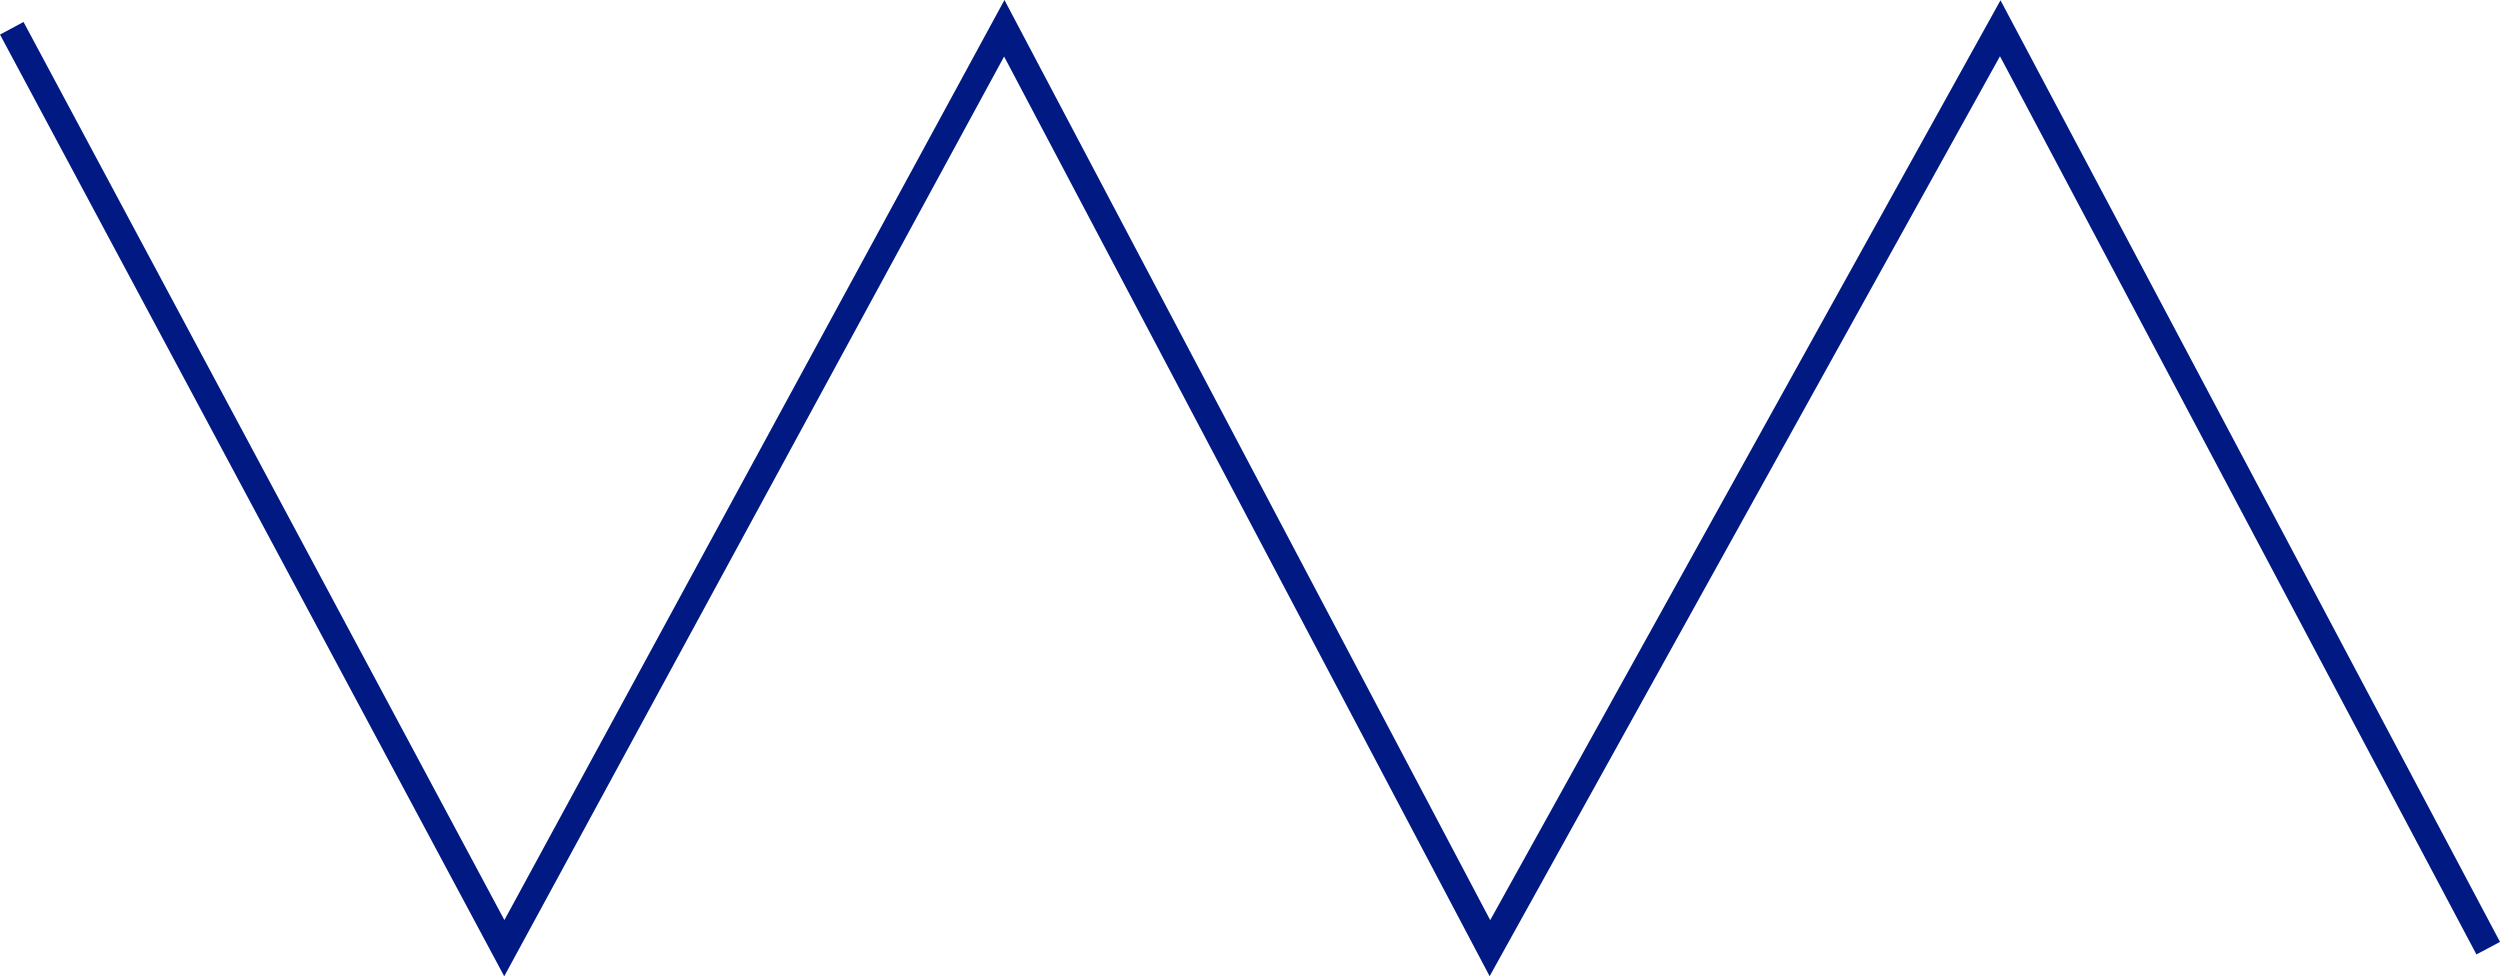 <svg xmlns="http://www.w3.org/2000/svg" width="468.256" height="182.86" viewBox="0 0 468.256 182.86">
  <path id="Path_346" data-name="Path 346" d="M295,2059l92.254,172.3,46.6-85.741L480.9,2059l90.962,172.3L667.446,2059l91.4,172.3" transform="translate(-292.796 -2053.706)" fill="none" stroke="#011a83" stroke-width="5"/>
</svg>
